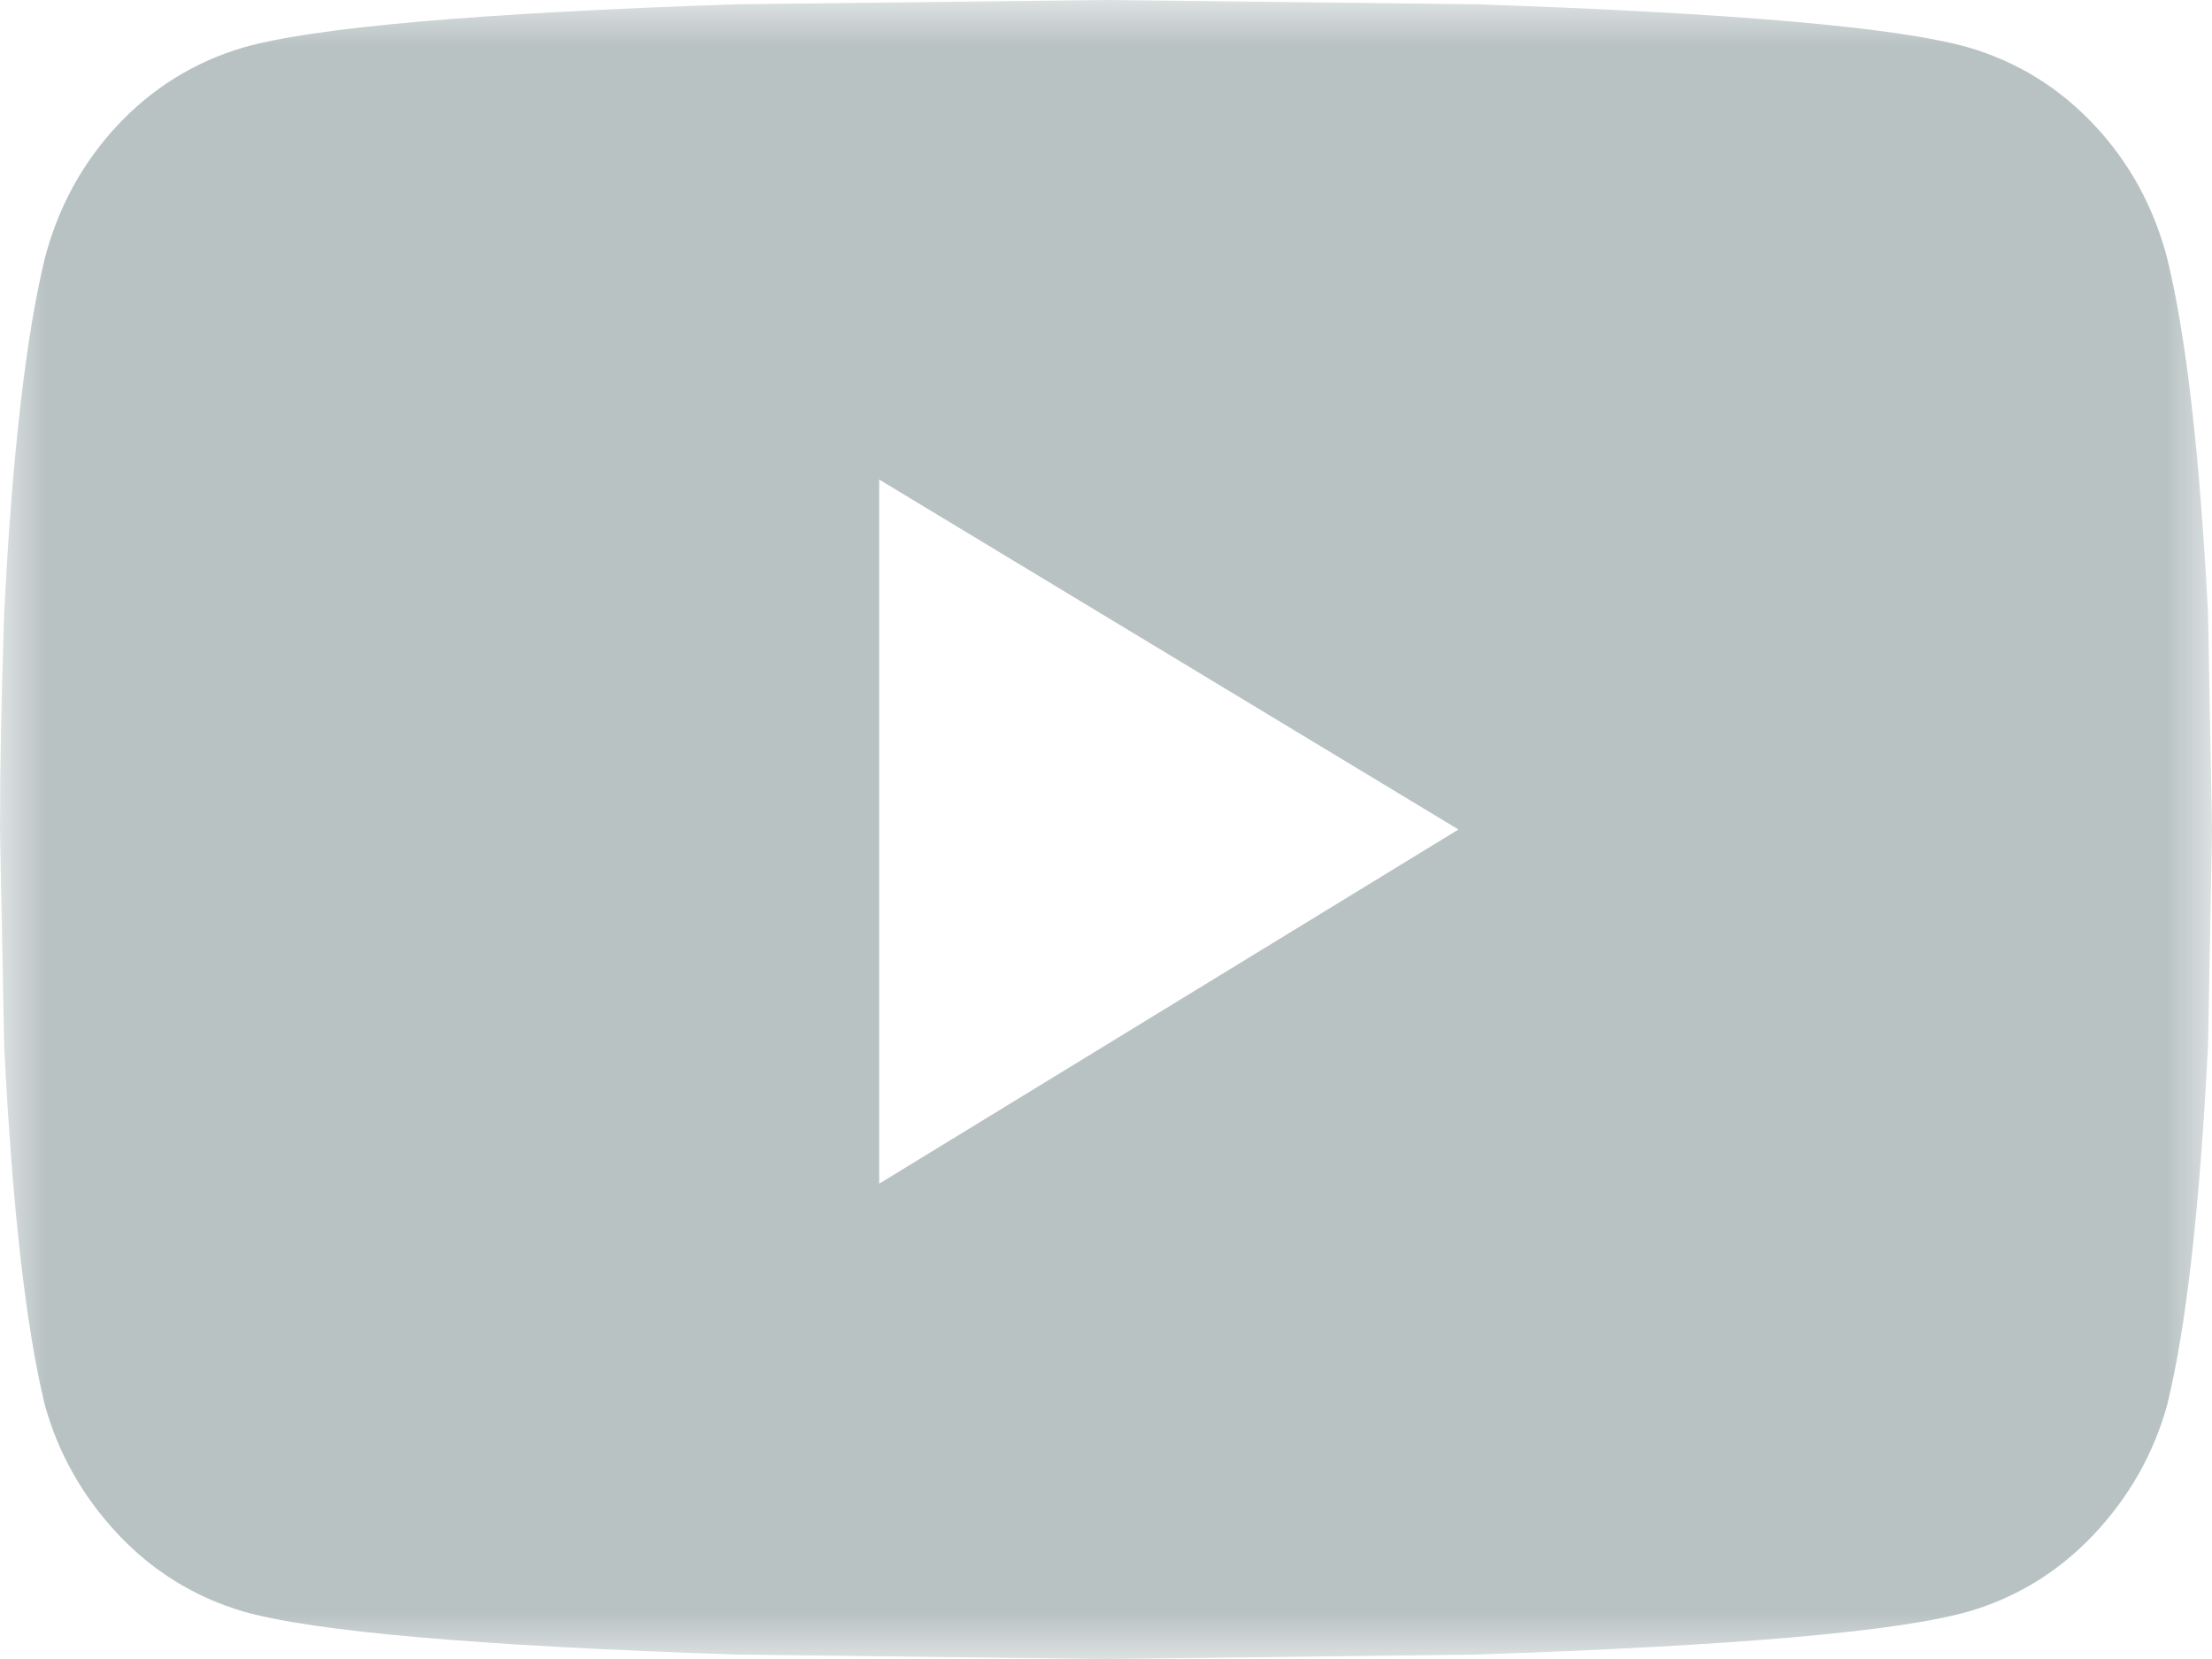 <?xml version="1.0" encoding="UTF-8"?>
<svg width="24px" height="18px" viewBox="0 0 24 18" version="1.1" xmlns="http://www.w3.org/2000/svg" xmlns:xlink="http://www.w3.org/1999/xlink">
    <!-- Generator: Sketch 63.1 (92452) - https://sketch.com -->
    <title>Youtube</title>
    <desc>Created with Sketch.</desc>
    <defs>
        <polygon id="path-1" points="1 0 25 0 25 18 1 18"></polygon>
    </defs>
    <g id="Symbols" stroke="none" stroke-width="1" fill="none" fill-rule="evenodd">
        <g id="Footer" transform="translate(-1207, -102)">
            <g id="Group-7">
                <g>
                    <g id="Footer">
                        <g id="Link-3-Copy">
                            <g transform="translate(1125, 64)">
                                <g id="Group-22" transform="translate(0, 36)">
                                    <g id="Youtube" transform="translate(81, 2)">
                                        <mask id="mask-2" fill="white">
                                            <use xlink:href="#path-1"></use>
                                        </mask>
                                        <g id="Clip-8"></g>
                                        <path d="M10.539,12.843 L16.824,9 L10.539,5.203 L10.539,12.843 Z M24.516,2.811 C24.722,3.657 24.868,4.937 24.957,6.657 L25,9 L24.957,11.343 C24.868,13.094 24.722,14.39 24.516,15.235 C24.37,15.766 24.106,16.234 23.725,16.641 C23.344,17.047 22.891,17.328 22.362,17.484 C21.6,17.702 19.814,17.859 17.001,17.952 L13,18 L9.001,17.952 C6.187,17.859 4.4,17.702 3.638,17.484 C3.111,17.328 2.656,17.047 2.275,16.641 C1.895,16.234 1.63,15.766 1.484,15.235 C1.28,14.39 1.132,13.094 1.045,11.343 L1,9 C1,8.313 1.016,7.531 1.045,6.657 C1.132,4.937 1.28,3.657 1.484,2.811 C1.63,2.249 1.895,1.766 2.275,1.359 C2.656,0.953 3.111,0.672 3.638,0.516 C4.4,0.297 6.187,0.141 9.001,0.046 L13,0 L17.001,0.046 C19.814,0.141 21.6,0.297 22.362,0.516 C22.891,0.672 23.344,0.953 23.725,1.359 C24.106,1.766 24.37,2.249 24.516,2.811 L24.516,2.811 Z" id="Fill-7" fill="#B9C2C3" mask="url(#mask-2)"></path>
                                    </g>
                                </g>
                            </g>
                        </g>
                    </g>
                </g>
            </g>
        </g>
    </g>
</svg>